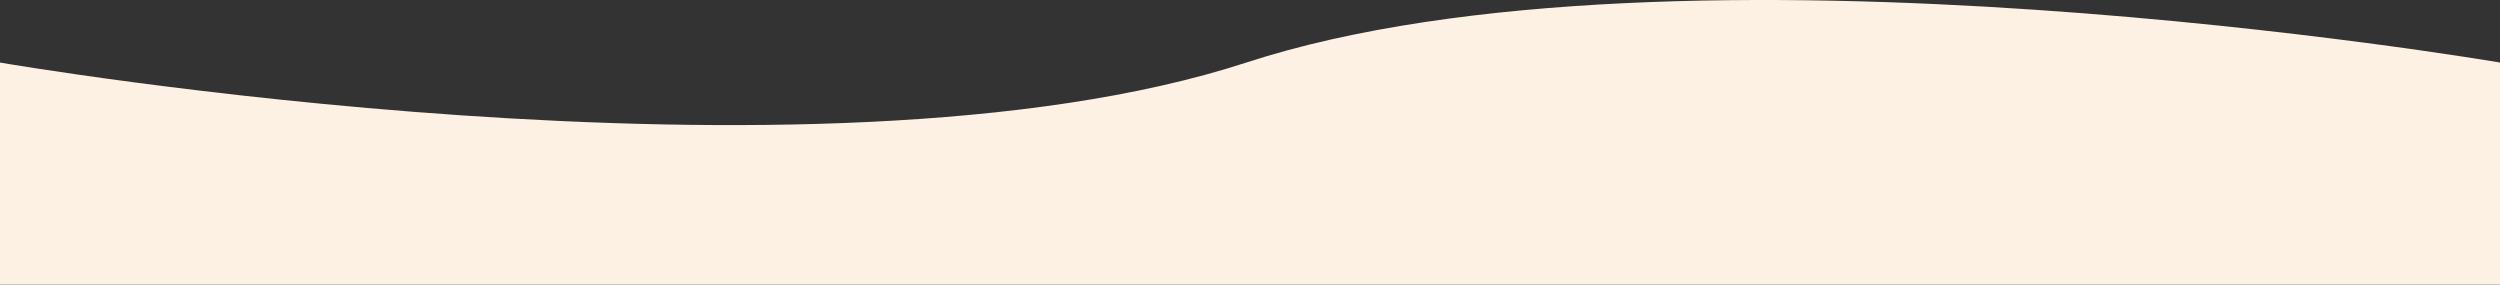 <svg xmlns="http://www.w3.org/2000/svg" width="1300" height="148" viewBox="0 0 1300 148">
  <rect x="0" y="0" width="1300" height="148" fill="#333333" stroke="none"/>
  <path id="パス_81" data-name="パス 81" d="M0,0H1300V115.474s-423.42-73.183-648.078,0S0,115.474,0,115.474Z" transform="translate(1300 148) rotate(180)" fill="#fcf1e2"/>
</svg>
